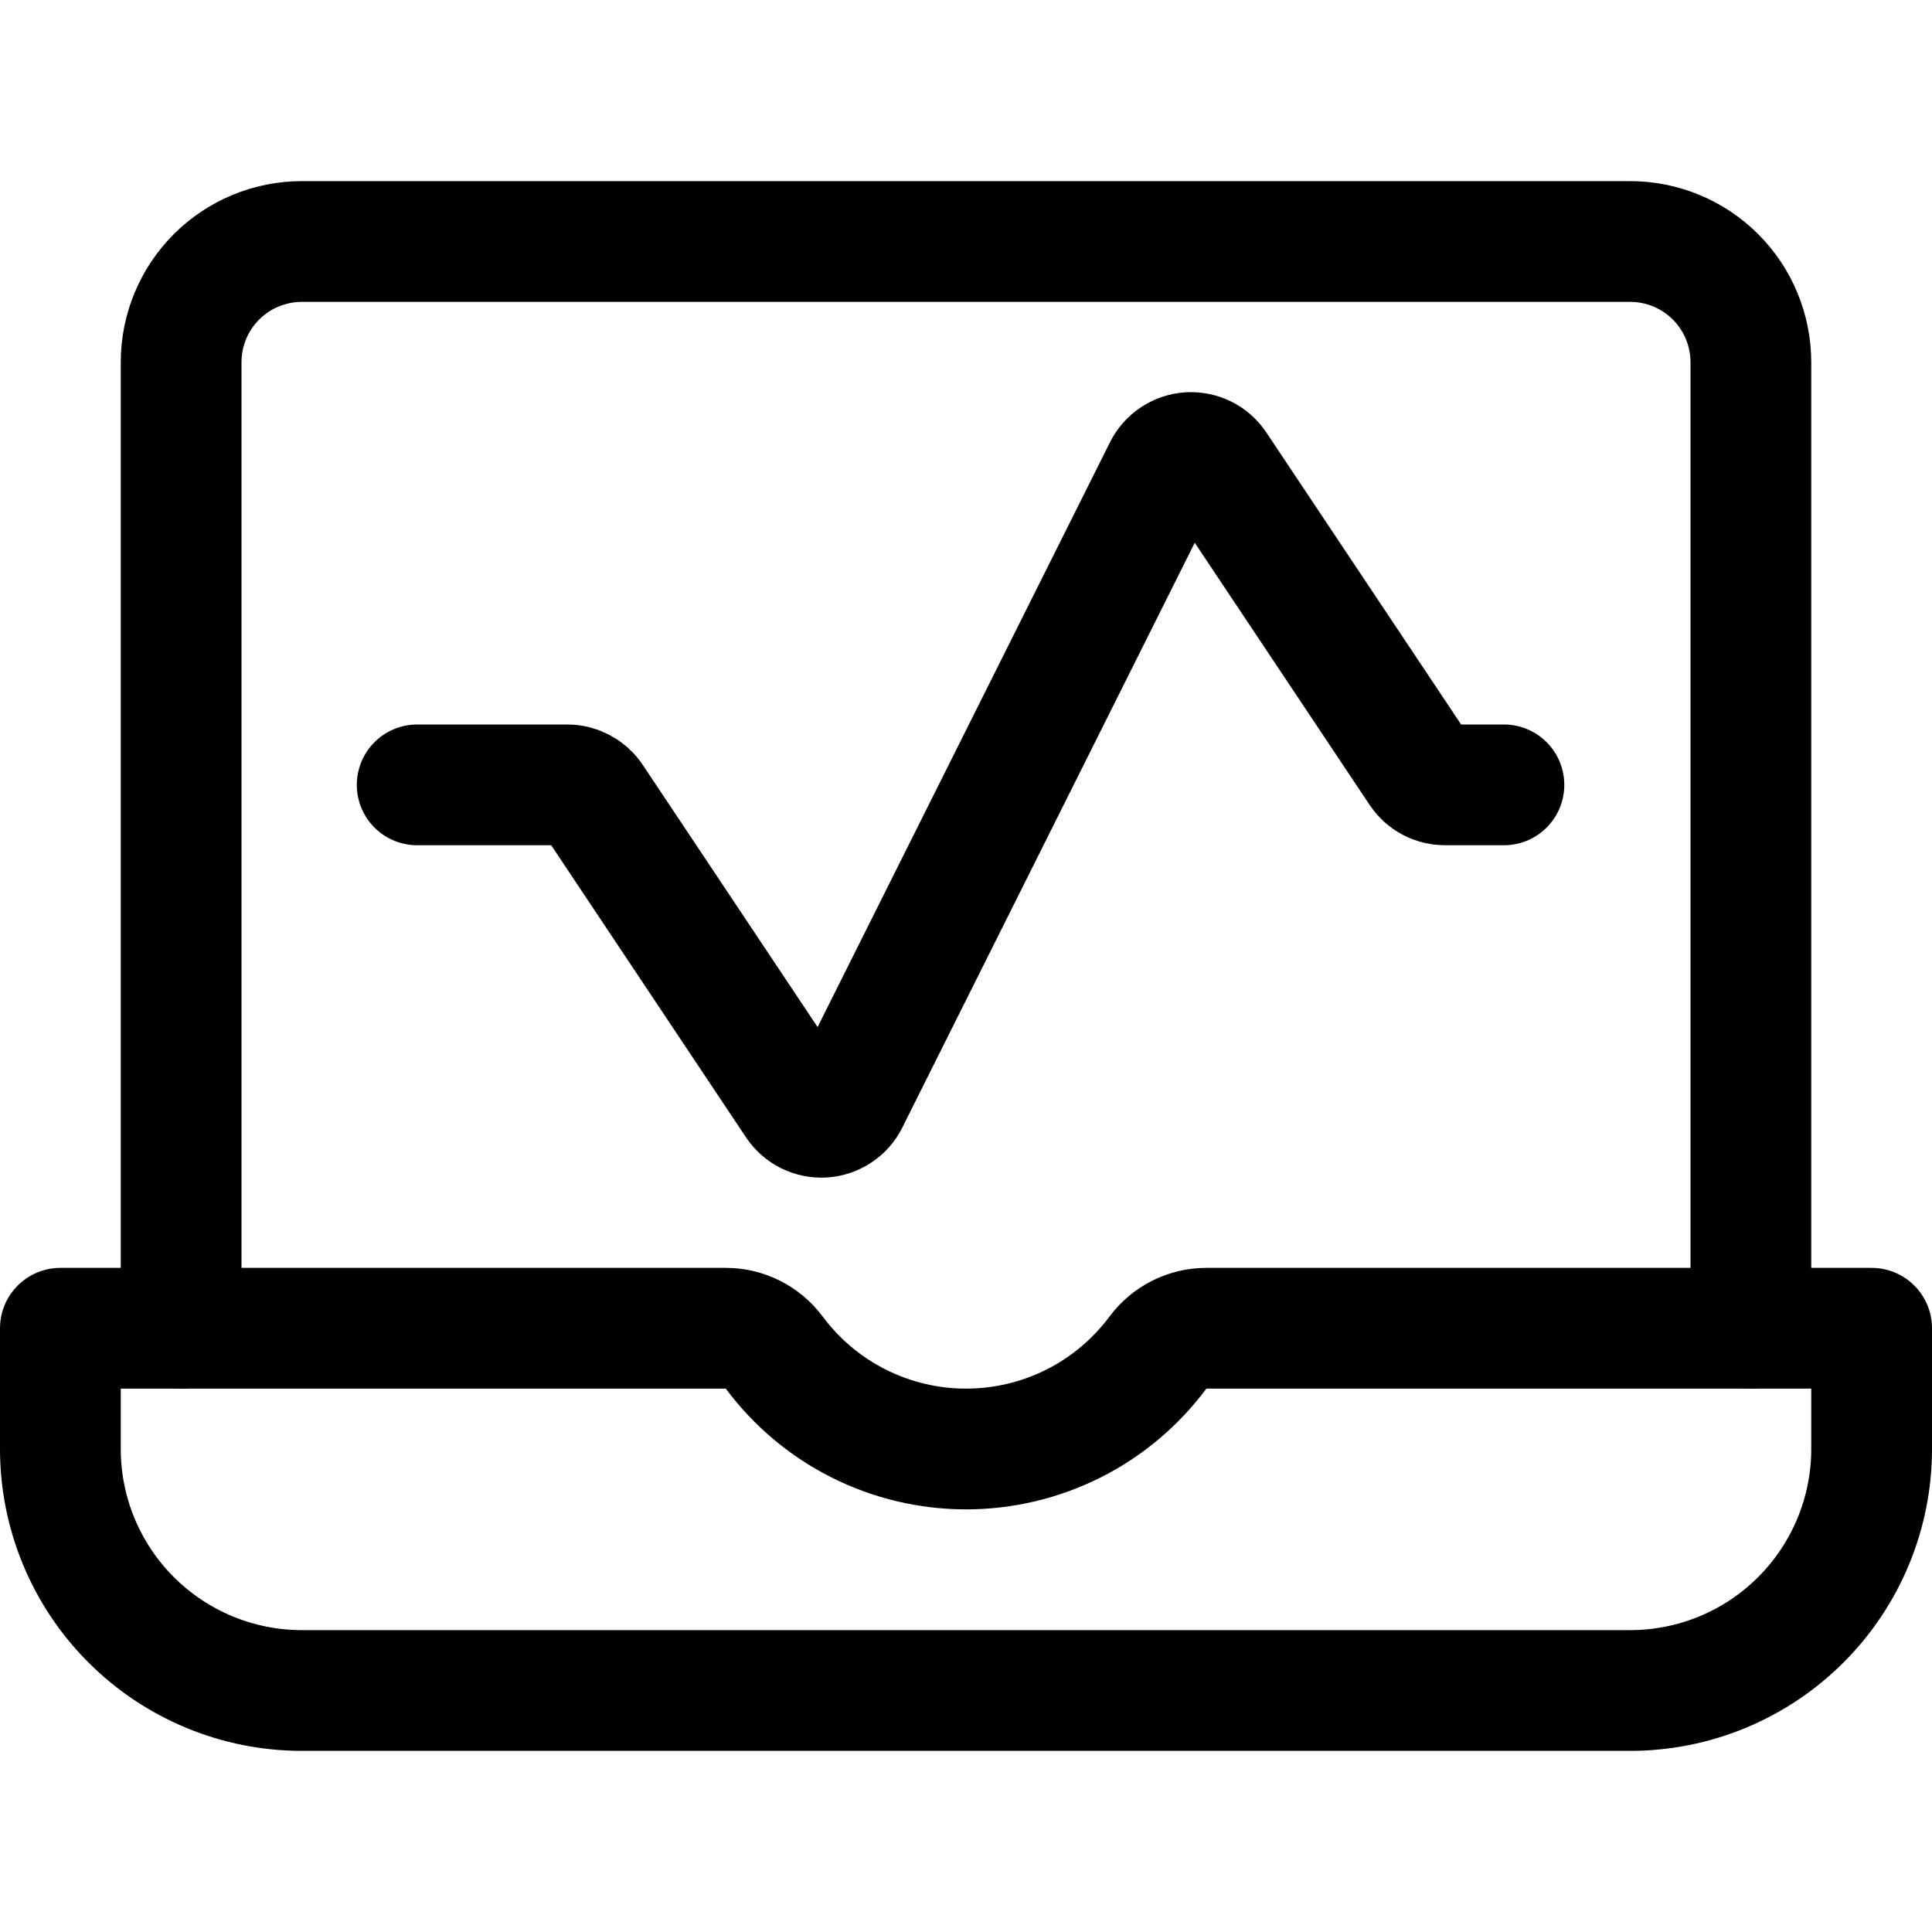 <?xml version="1.0" encoding="UTF-8"?>
<svg xmlns="http://www.w3.org/2000/svg" width="40" height="40" viewBox="0 0 40 40" fill="none">
  <path d="M3.75 27.5V7.5C3.75 6.837 4.013 6.201 4.482 5.732C4.951 5.263 5.587 5 6.25 5H33.75C34.413 5 35.049 5.263 35.518 5.732C35.987 6.201 36.25 6.837 36.25 7.5V27.5" stroke="black" stroke-width="2.5" stroke-linecap="round" stroke-linejoin="round"></path>
  <path d="M24.977 27.5C24.783 27.5 24.591 27.545 24.418 27.632C24.244 27.719 24.093 27.845 23.977 28C23.516 28.62 22.917 29.125 22.227 29.472C21.536 29.819 20.774 30 20.002 30C19.229 30 18.467 29.819 17.777 29.472C17.087 29.125 16.487 28.62 16.027 28C15.91 27.845 15.759 27.719 15.586 27.632C15.412 27.545 15.221 27.5 15.027 27.5H1.25V30C1.25 31.326 1.777 32.598 2.714 33.535C3.652 34.473 4.924 35 6.25 35H33.75C35.076 35 36.348 34.473 37.285 33.535C38.223 32.598 38.75 31.326 38.75 30V27.5H24.977Z" stroke="black" stroke-width="2.5" stroke-linecap="round" stroke-linejoin="round"></path>
  <path d="M31.137 16.25H29.917C29.814 16.25 29.713 16.225 29.622 16.176C29.531 16.128 29.454 16.058 29.397 15.972L25.178 9.647C25.118 9.556 25.034 9.483 24.936 9.434C24.838 9.386 24.729 9.364 24.62 9.37C24.511 9.377 24.405 9.412 24.314 9.473C24.223 9.533 24.149 9.616 24.1 9.714L17.563 22.787C17.514 22.885 17.441 22.968 17.349 23.028C17.258 23.088 17.152 23.124 17.043 23.131C16.934 23.137 16.825 23.115 16.727 23.067C16.629 23.018 16.546 22.945 16.485 22.854L12.267 16.529C12.21 16.443 12.132 16.373 12.041 16.325C11.951 16.276 11.85 16.25 11.747 16.25H8.637" stroke="black" stroke-width="2.5" stroke-linecap="round" stroke-linejoin="round"></path>
</svg>
